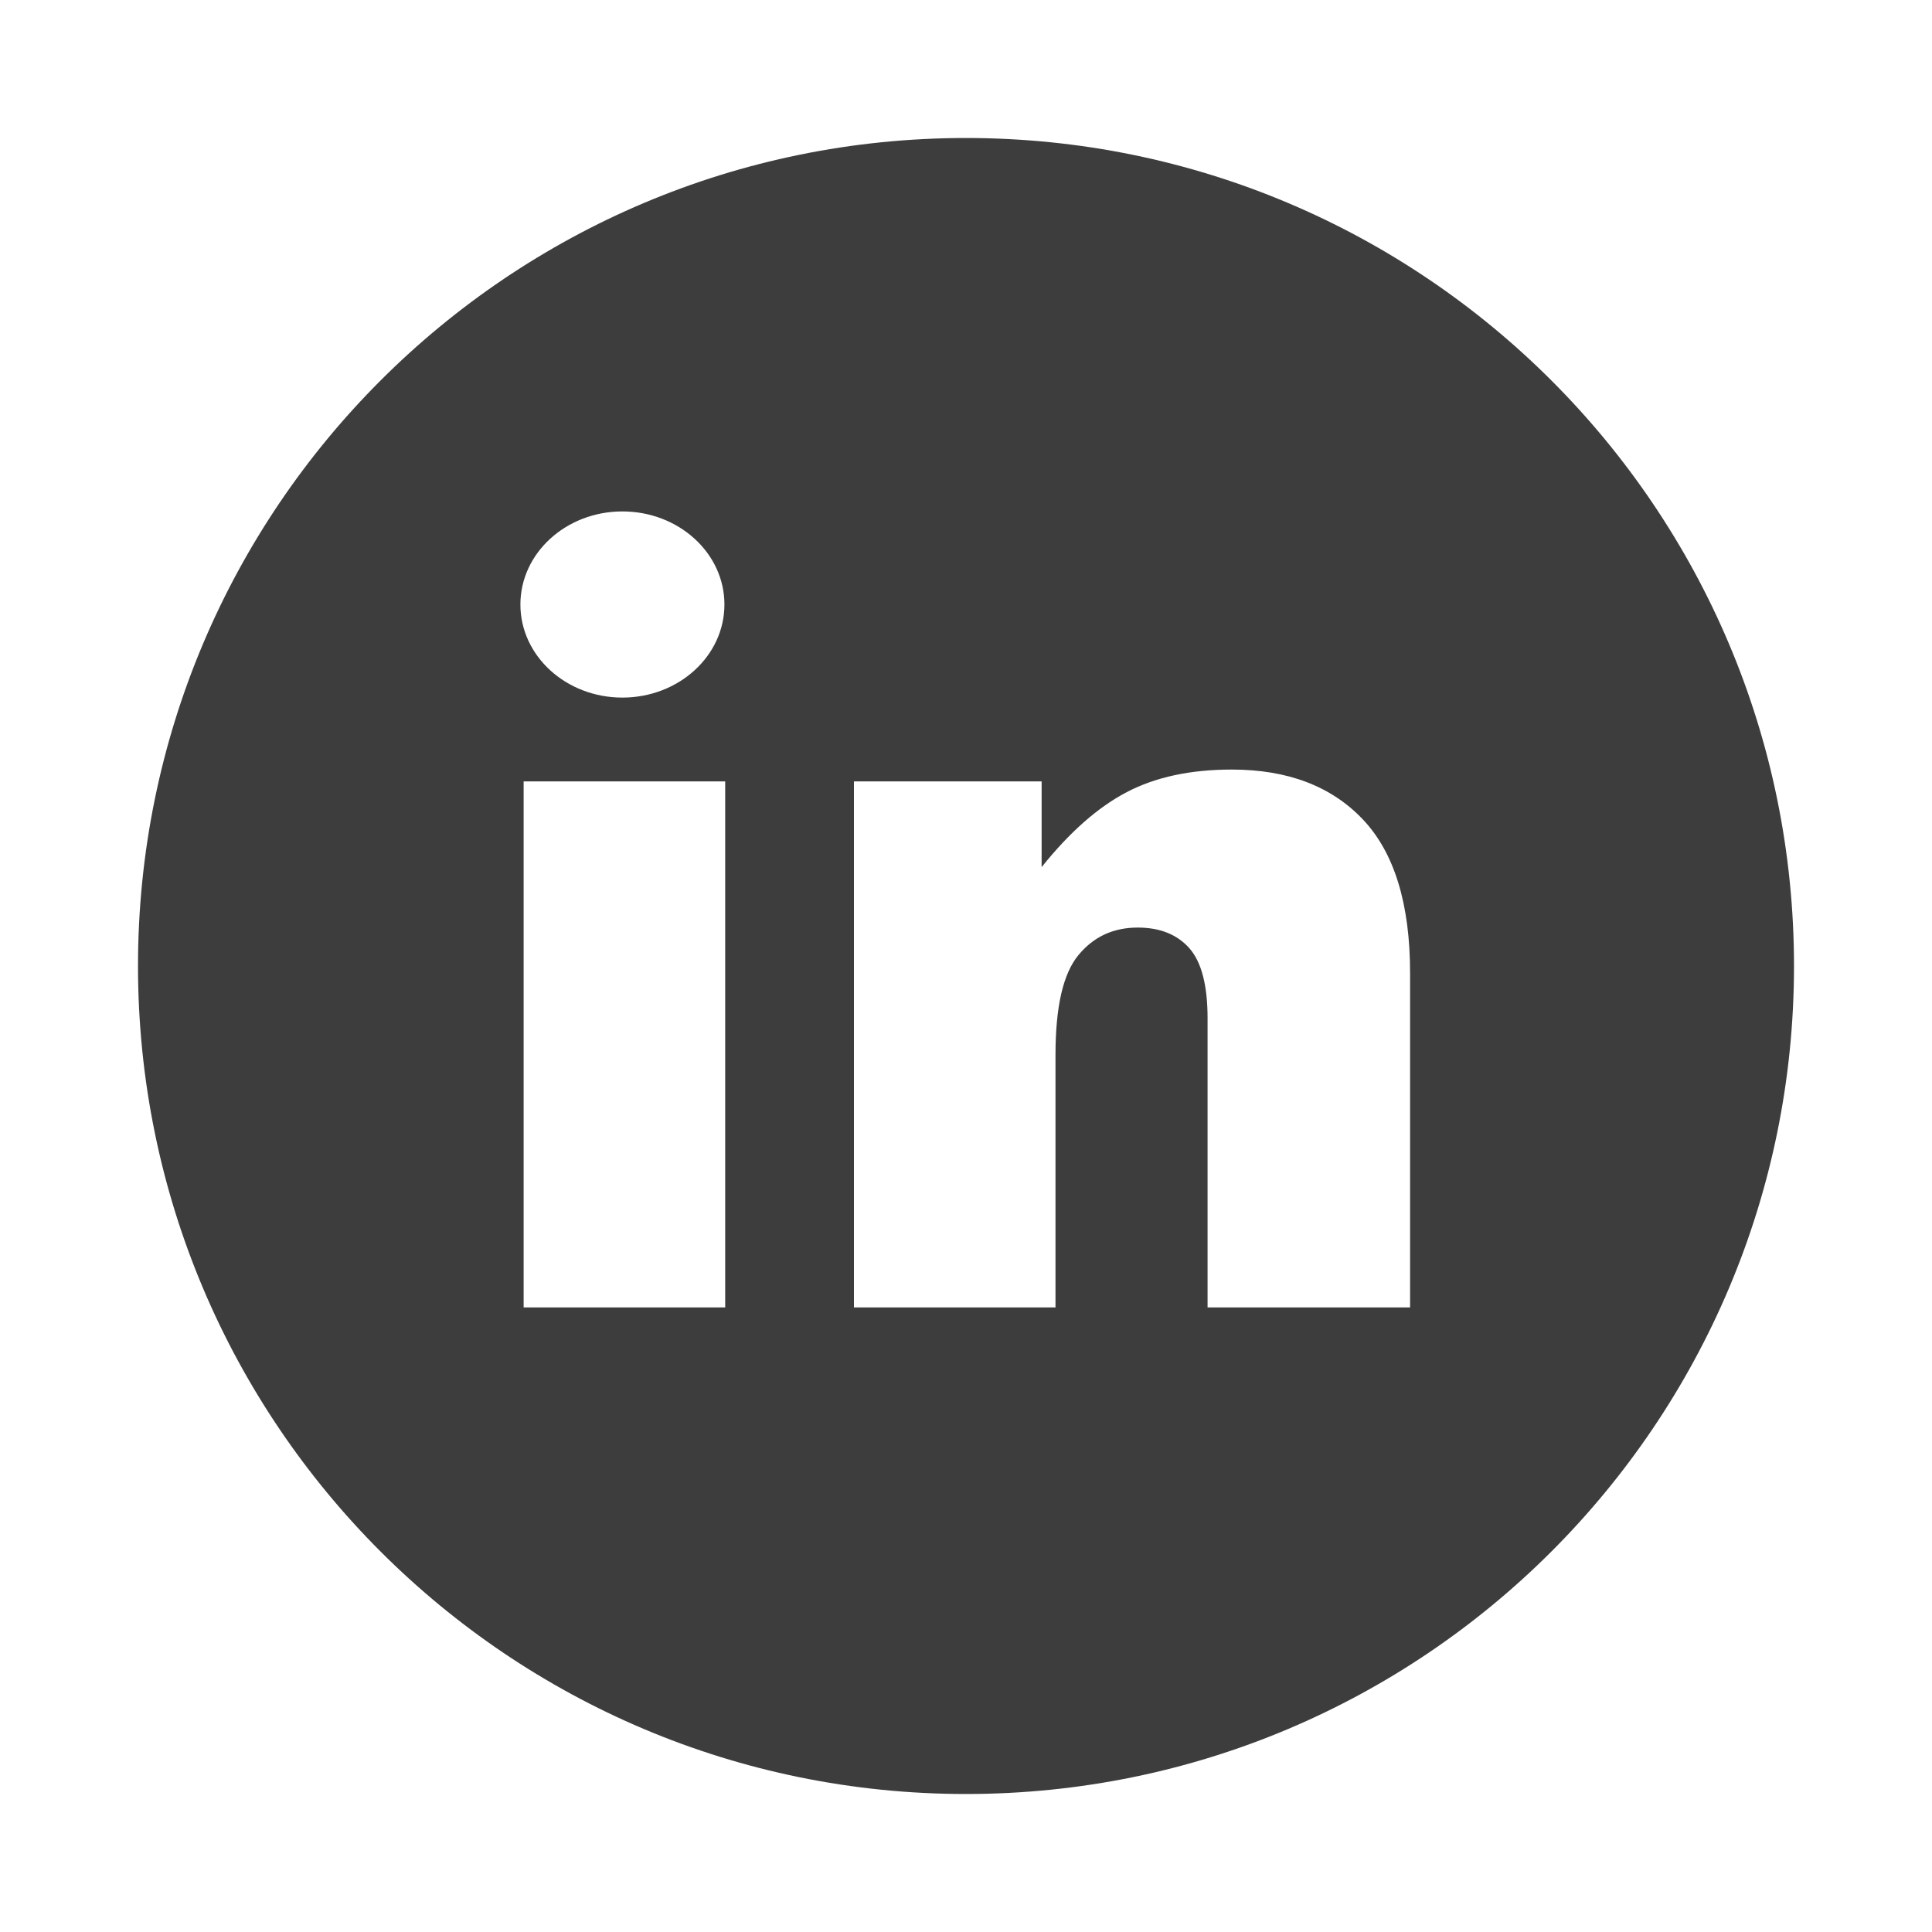 <?xml version="1.0" encoding="UTF-8"?> <svg xmlns="http://www.w3.org/2000/svg" width="28" height="28" viewBox="0 0 28 28" fill="none"><path d="M14 2C7.373 2 2 7.373 2 14C2 20.627 7.372 26 14 26C20.627 26 26 20.627 26 14C26 7.373 20.627 2 14 2ZM9.02 7.412C9.837 7.412 10.499 8.016 10.499 8.761C10.499 9.506 9.837 10.11 9.02 10.11C8.204 10.11 7.542 9.506 7.542 8.761C7.542 8.016 8.204 7.412 9.02 7.412ZM10.51 18.948H7.589V11.325H10.51V18.948ZM20.436 18.948H17.501V14.756C17.501 14.278 17.412 13.939 17.235 13.74C17.058 13.542 16.809 13.443 16.489 13.443C16.134 13.443 15.847 13.576 15.627 13.845C15.407 14.113 15.297 14.593 15.297 15.287V18.948H12.376V11.325H15.096V12.567C15.502 12.06 15.914 11.697 16.33 11.48C16.747 11.262 17.253 11.153 17.852 11.153C18.66 11.153 19.293 11.393 19.75 11.874C20.207 12.355 20.436 13.098 20.436 14.103L20.436 18.948Z" fill="#3D3D3D"></path></svg> 
